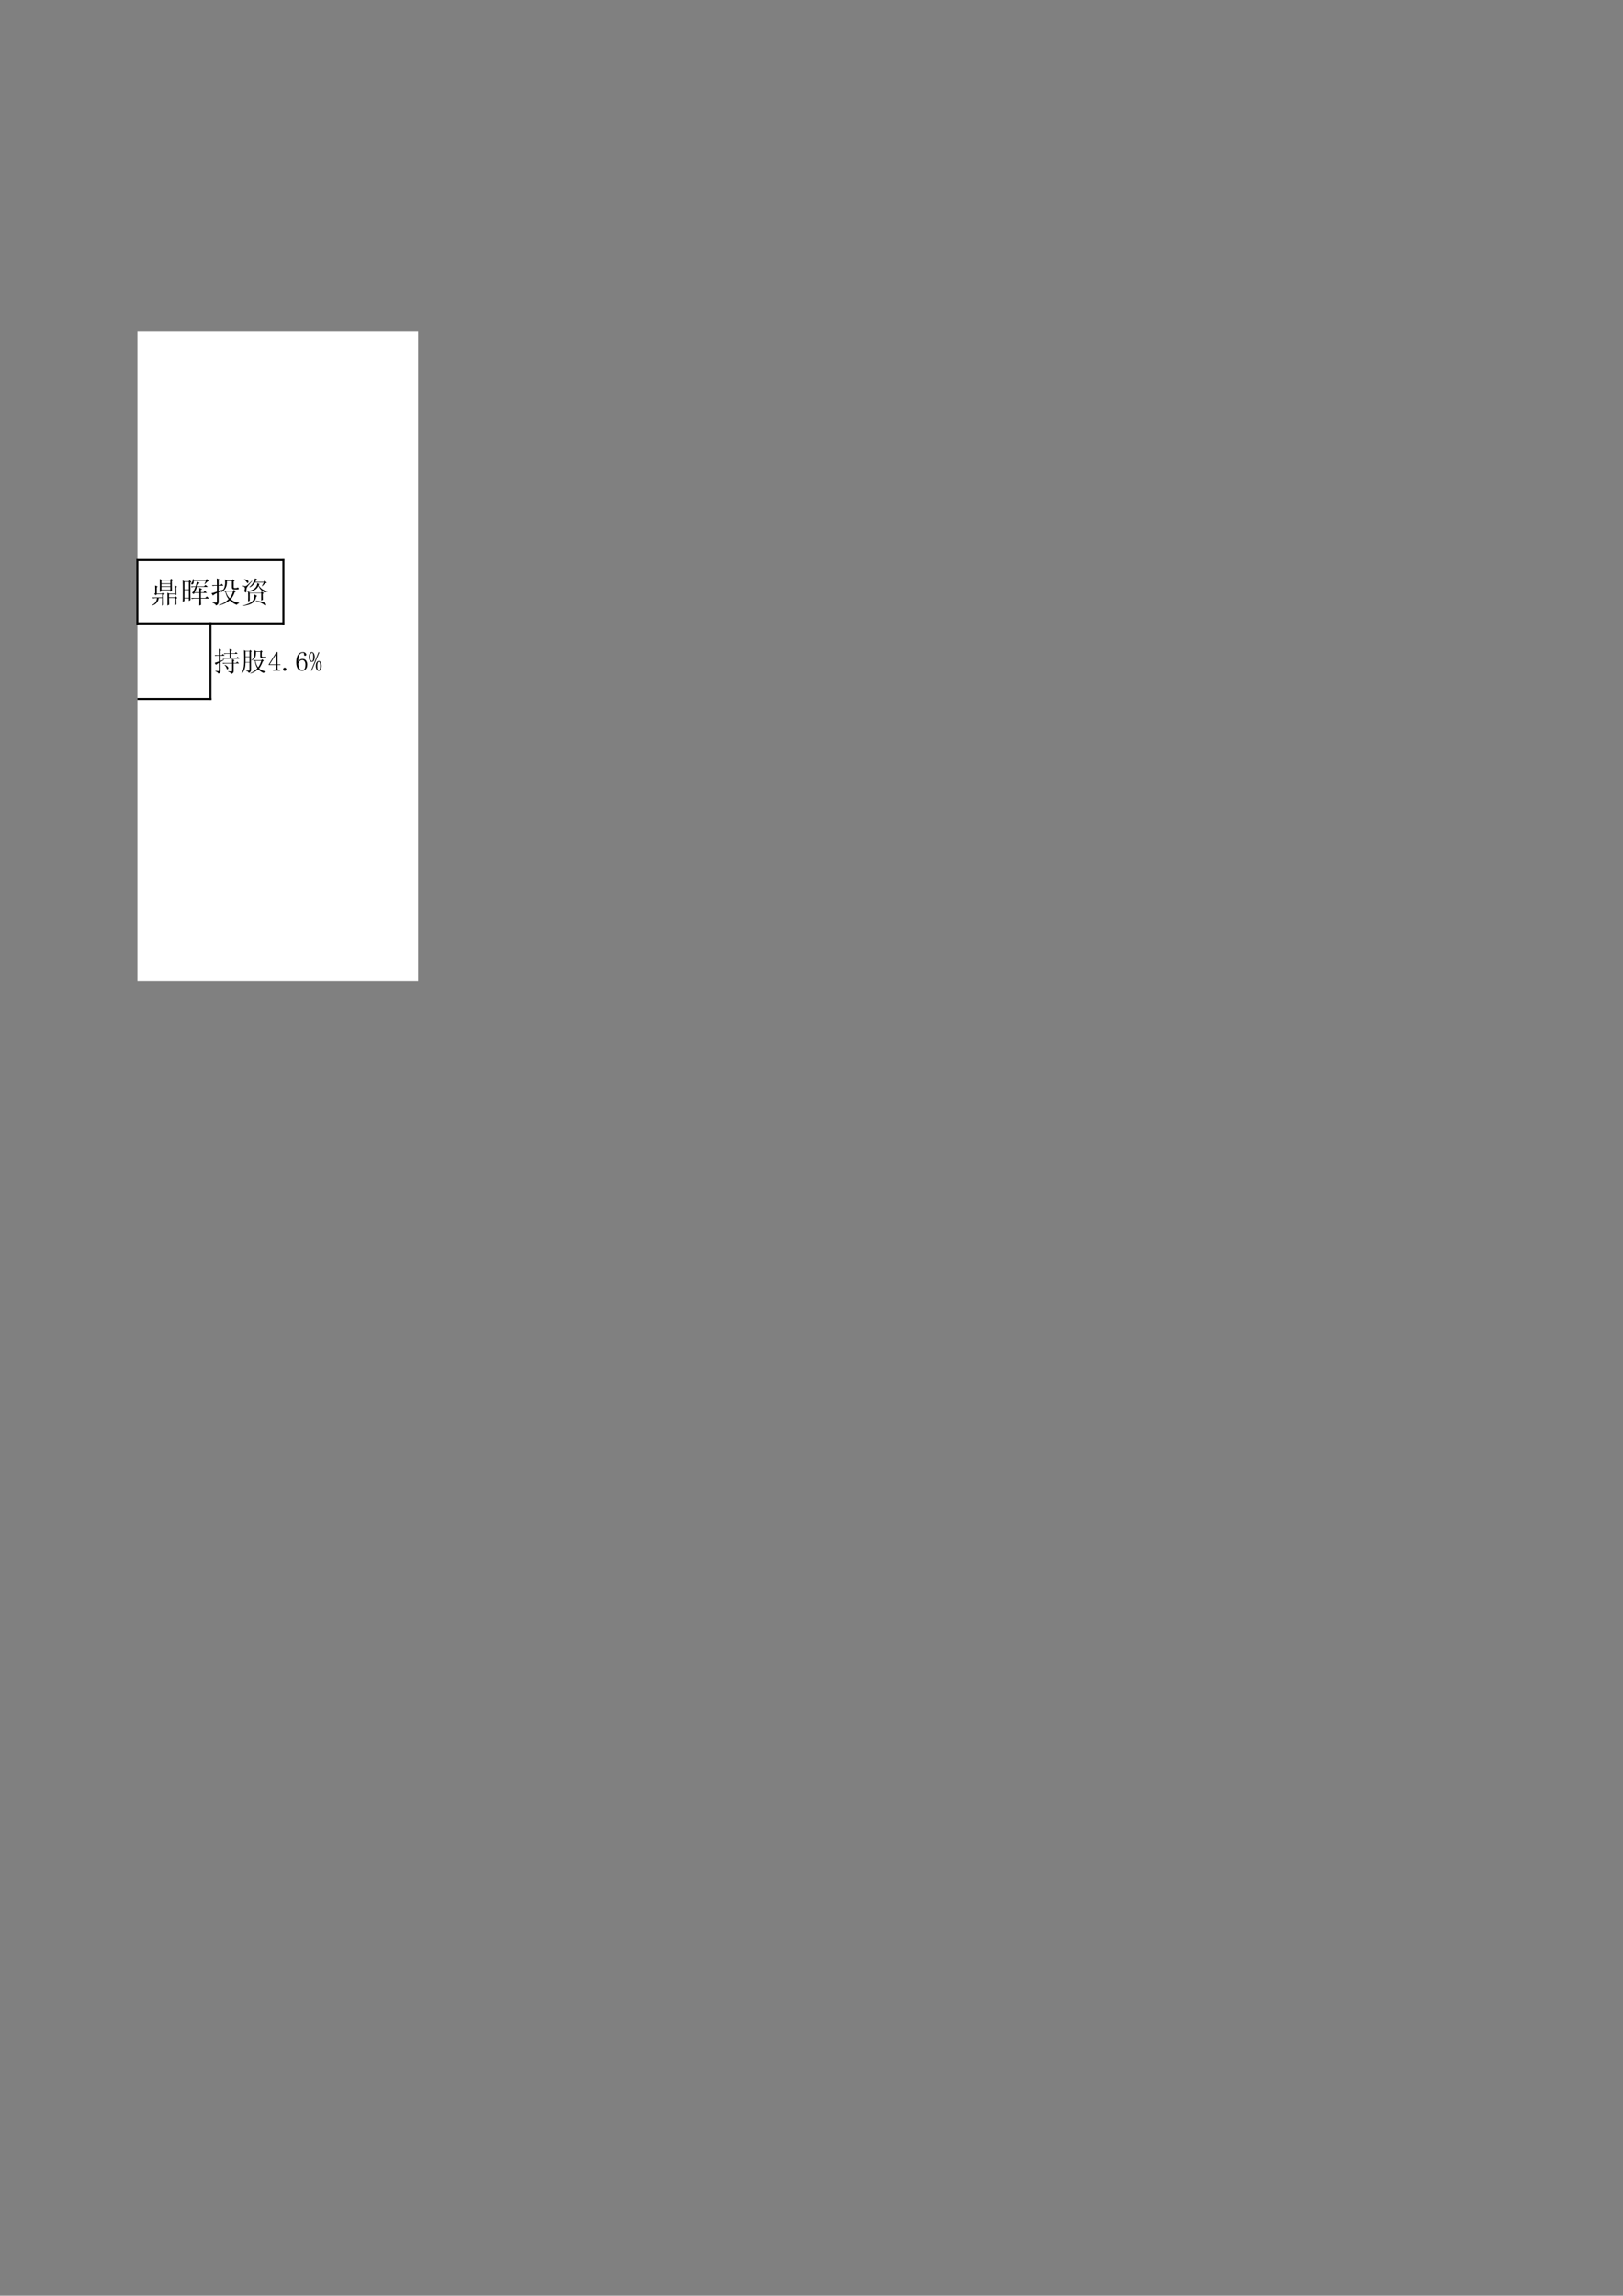<?xml version="1.0" encoding="UTF-8"?>
<svg xmlns="http://www.w3.org/2000/svg" xmlns:xlink="http://www.w3.org/1999/xlink" width="595.304pt" height="841.89pt" viewBox="0 0 595.304 841.89" version="1.1">
<rect x="0" y="0" width="595.304" height="841.89" fill="#808080" stroke="none"/>
<defs>
<g>
<symbol overflow="visible" id="glyph0-0">
<path style="stroke:none;" d=""/>
</symbol>
<symbol overflow="visible" id="glyph0-1">
<path style="stroke:none;" d="M 1.766 -3.484 L 1.422 -3.219 L 1.984 -2.703 L 2.328 -3.094 L 4.297 -3.094 L 4.297 -1.891 L 0.688 -1.891 L 1.031 -1.547 C 1.289 -1.629 1.578 -1.672 1.891 -1.672 L 2.406 -1.672 C 2.289 -0.473 1.645 0.398 0.469 0.953 L 0.516 1.078 C 2.004 0.703 2.848 -0.211 3.047 -1.672 L 4.297 -1.672 C 4.297 -0.328 4.281 0.586 4.25 1.078 L 4.906 0.812 C 4.875 0.188 4.859 -1.039 4.859 -2.875 L 5.25 -3.188 L 4.641 -3.734 L 4.219 -3.312 L 2.328 -3.312 L 2.328 -5.625 L 2.672 -5.938 L 1.719 -6.312 C 1.75 -5.852 1.766 -4.91 1.766 -3.484 Z M 6.828 -1.719 L 8.891 -1.719 C 8.891 -0.395 8.879 0.504 8.859 0.984 L 9.5 0.688 C 9.469 0.289 9.453 -0.426 9.453 -1.469 L 9.844 -1.719 L 9.234 -2.328 L 8.859 -1.938 L 6.828 -1.938 L 6.828 -3.094 L 8.891 -3.094 L 8.891 -2.625 L 9.5 -2.922 C 9.469 -3.266 9.453 -4.156 9.453 -5.594 L 9.75 -5.938 L 8.859 -6.312 C 8.879 -5.688 8.891 -4.688 8.891 -3.312 L 6.875 -3.312 L 6.234 -3.656 C 6.266 -2.02 6.266 -0.441 6.234 1.078 L 6.875 0.734 C 6.844 0.305 6.828 -0.508 6.828 -1.719 Z M 3.438 -3.906 L 4.047 -4.172 L 4.047 -4.562 L 7.312 -4.562 L 7.312 -4 L 7.906 -4.344 C 7.875 -4.852 7.859 -6.055 7.859 -7.953 L 8.25 -8.203 L 7.656 -8.812 L 7.219 -8.375 L 4.047 -8.375 L 3.438 -8.719 C 3.469 -7 3.469 -5.395 3.438 -3.906 Z M 4.047 -8.172 L 7.312 -8.172 L 7.312 -7.094 L 4.047 -7.094 Z M 4.047 -6.875 L 7.312 -6.875 L 7.312 -6.016 L 4.047 -6.016 Z M 4.047 -5.797 L 7.312 -5.797 L 7.312 -4.766 L 4.047 -4.766 Z M 4.047 -5.797 "/>
</symbol>
<symbol overflow="visible" id="glyph0-2">
<path style="stroke:none;" d="M 8.859 -6.875 L 9.031 -6.828 C 9.488 -7.379 9.801 -7.703 9.969 -7.797 C 10.145 -7.898 10.316 -7.969 10.484 -8 L 9.672 -8.688 L 9.281 -8.25 L 4.859 -8.25 L 4.859 -8.688 L 4.641 -8.688 C 4.523 -8.02 4.352 -7.551 4.125 -7.281 C 3.895 -7.008 3.883 -6.832 4.094 -6.75 C 4.312 -6.664 4.504 -6.723 4.672 -6.922 C 4.848 -7.117 4.91 -7.488 4.859 -8.031 L 9.375 -8.031 Z M 6.109 -5.766 L 10.062 -5.766 L 9.203 -6.531 L 8.641 -5.969 L 6.188 -5.969 C 6.363 -6.406 6.492 -6.691 6.578 -6.828 C 6.66 -6.973 6.816 -7.117 7.047 -7.266 L 6.062 -7.734 C 6 -7.305 5.844 -6.719 5.594 -5.969 L 3.828 -5.969 L 4.172 -5.625 L 4.594 -5.766 L 5.5 -5.766 C 5.238 -5.078 4.938 -4.445 4.594 -3.875 L 4.219 -3.656 L 4.859 -3.141 L 5.156 -3.562 L 6.969 -3.562 L 6.969 -1.719 L 3.906 -1.719 L 4.25 -1.375 L 4.984 -1.5 L 6.969 -1.5 C 6.969 -0.562 6.953 0.297 6.922 1.078 L 7.562 0.812 C 7.531 0.301 7.516 -0.469 7.516 -1.5 L 10.531 -1.5 L 9.719 -2.281 L 9.109 -1.719 L 7.516 -1.719 L 7.516 -3.562 L 9.75 -3.562 L 8.984 -4.297 L 8.469 -3.781 L 7.516 -3.781 L 7.516 -4.734 L 8 -4.984 L 6.922 -5.453 C 6.953 -4.879 6.969 -4.32 6.969 -3.781 L 5.203 -3.781 C 5.598 -4.582 5.898 -5.242 6.109 -5.766 Z M 0.859 -0.266 L 1.469 -0.641 L 1.469 -1.547 L 3.094 -1.547 L 3.094 -0.609 L 3.703 -0.984 C 3.672 -1.422 3.656 -3.539 3.656 -7.344 L 4.047 -7.609 L 3.391 -8.25 L 3.047 -7.828 L 1.469 -7.828 L 0.859 -8.172 C 0.891 -7.535 0.906 -6.191 0.906 -4.141 C 0.906 -2.098 0.891 -0.805 0.859 -0.266 Z M 1.469 -7.609 L 3.094 -7.609 L 3.094 -4.859 L 1.469 -4.859 Z M 1.469 -4.641 L 3.094 -4.641 L 3.094 -1.766 L 1.469 -1.766 Z M 1.469 -4.641 "/>
</symbol>
<symbol overflow="visible" id="glyph0-3">
<path style="stroke:none;" d="M 9.453 -5.375 L 8.891 -5.375 C 8.641 -5.344 8.523 -5.516 8.547 -5.891 L 8.547 -7.828 L 8.938 -8 L 8.25 -8.594 L 7.859 -8.172 L 6.109 -8.172 L 5.375 -8.547 C 5.406 -8.066 5.422 -7.598 5.422 -7.141 C 5.422 -6.68 5.328 -6.156 5.141 -5.562 C 4.953 -4.977 4.516 -4.426 3.828 -3.906 L 3.906 -3.781 C 5.457 -4.551 6.176 -5.941 6.062 -7.953 L 7.906 -7.953 L 7.906 -5.797 C 7.875 -5.172 8.102 -4.859 8.594 -4.859 L 9.719 -4.859 C 10.031 -4.859 10.242 -4.895 10.359 -4.969 C 10.473 -5.039 10.461 -5.176 10.328 -5.375 C 10.203 -5.57 10.086 -5.633 9.984 -5.562 C 9.891 -5.488 9.711 -5.426 9.453 -5.375 Z M 4.812 -4.297 L 5.156 -4 L 5.453 -4.078 C 5.742 -2.879 6.16 -1.953 6.703 -1.297 C 5.703 -0.285 4.516 0.43 3.141 0.859 L 3.266 1.031 C 4.984 0.52 6.258 -0.109 7.094 -0.859 C 8.062 0.023 8.945 0.582 9.75 0.812 C 9.781 0.531 10.039 0.332 10.531 0.219 L 10.531 0.047 C 9.895 -0.016 9.328 -0.16 8.828 -0.391 C 8.328 -0.617 7.879 -0.906 7.484 -1.25 C 8.055 -1.875 8.539 -2.75 8.938 -3.875 L 9.328 -4 L 8.688 -4.688 L 8.203 -4.297 Z M 5.672 -4.078 L 8.297 -4.078 C 8.035 -3.078 7.633 -2.25 7.094 -1.594 C 6.406 -2.25 5.93 -3.078 5.672 -4.078 Z M 0.391 -3.438 L 0.953 -2.578 C 0.953 -2.754 1.438 -3.07 2.406 -3.531 L 2.406 -0.469 C 2.406 -0.156 2.312 0.004 2.125 0.016 C 1.938 0.035 1.488 -0.023 0.781 -0.172 L 0.734 0 C 1.648 0.375 2.078 0.734 2.016 1.078 C 2.68 0.816 3.016 0.367 3.016 -0.266 L 3.016 -3.781 L 4.641 -4.641 L 4.594 -4.812 L 3.016 -4.219 L 3.016 -6.234 L 4.766 -6.234 L 4.172 -6.922 L 3.703 -6.453 L 3.016 -6.453 L 3.016 -8.172 L 3.391 -8.469 L 2.359 -8.938 C 2.391 -8.219 2.406 -7.391 2.406 -6.453 L 0.562 -6.453 L 0.906 -6.109 L 1.422 -6.234 L 2.406 -6.234 L 2.406 -4.047 C 1.406 -3.703 0.734 -3.5 0.391 -3.438 Z M 0.391 -3.438 "/>
</symbol>
<symbol overflow="visible" id="glyph0-4">
<path style="stroke:none;" d="M 7.906 -6.141 L 8.078 -6.062 C 8.422 -6.457 8.711 -6.754 8.953 -6.953 C 9.203 -7.16 9.469 -7.281 9.75 -7.312 L 8.891 -8.125 L 8.516 -7.609 L 5.453 -7.609 C 5.797 -8.234 6.055 -8.535 6.234 -8.516 L 5.375 -8.938 C 5.258 -8.477 5.039 -7.961 4.719 -7.391 C 4.406 -6.816 3.953 -6.273 3.359 -5.766 L 3.484 -5.625 C 4.203 -5.969 4.832 -6.555 5.375 -7.391 L 8.594 -7.391 Z M 6.188 -7.172 C 6.188 -6.484 5.926 -5.875 5.406 -5.344 C 4.895 -4.82 3.938 -4.414 2.531 -4.125 L 2.578 -3.953 C 4.785 -4.129 6.145 -4.891 6.656 -6.234 C 7 -5.117 7.832 -4.242 9.156 -3.609 C 9.238 -3.922 9.551 -4.066 10.094 -4.047 L 10.094 -4.172 C 8.488 -4.43 7.375 -5.176 6.75 -6.406 C 6.801 -6.633 6.914 -6.773 7.094 -6.828 Z M 1.469 -8.594 L 1.375 -8.422 C 1.832 -8.141 2.16 -7.832 2.359 -7.5 C 2.566 -7.164 2.738 -7.117 2.875 -7.359 C 3.02 -7.609 3.004 -7.848 2.828 -8.078 C 2.66 -8.305 2.207 -8.477 1.469 -8.594 Z M 4.219 -8.031 C 3.07 -6.883 2.406 -6.27 2.219 -6.188 C 2.031 -6.102 1.879 -6.062 1.766 -6.062 C 1.648 -6.062 1.363 -6.133 0.906 -6.281 L 0.859 -6.109 C 1.316 -5.93 1.582 -5.719 1.656 -5.469 C 1.727 -5.227 1.691 -4.941 1.547 -4.609 C 1.398 -4.285 1.477 -4.031 1.781 -3.844 C 2.082 -3.656 2.223 -3.758 2.203 -4.156 C 2.191 -4.562 2.211 -4.906 2.266 -5.188 C 2.328 -5.477 2.516 -5.812 2.828 -6.188 C 3.148 -6.562 3.656 -7.148 4.344 -7.953 Z M 2.844 -0.438 L 3.438 -0.734 L 3.438 -3.484 L 7.656 -3.484 L 7.656 -0.734 L 8.25 -1.078 C 8.219 -1.535 8.203 -2.266 8.203 -3.266 L 8.594 -3.484 L 7.859 -4.078 L 7.516 -3.656 L 3.531 -3.656 L 2.844 -3.953 C 2.863 -3.348 2.875 -2.781 2.875 -2.25 C 2.875 -1.727 2.863 -1.125 2.844 -0.438 Z M 5.156 -3.016 L 5.156 -2.359 C 5.102 -1.734 4.91 -1.195 4.578 -0.75 C 4.242 -0.312 3.734 0.055 3.047 0.359 C 2.359 0.66 1.688 0.883 1.031 1.031 L 1.078 1.156 C 2.109 1.039 2.977 0.828 3.688 0.516 C 4.406 0.203 4.914 -0.18 5.219 -0.641 C 5.52 -1.098 5.711 -1.602 5.797 -2.156 L 6.141 -2.453 Z M 5.672 -0.562 C 6.441 -0.363 7.082 -0.148 7.594 0.078 C 8.113 0.316 8.504 0.562 8.766 0.812 C 9.023 1.07 9.219 1.109 9.344 0.922 C 9.477 0.734 9.441 0.531 9.234 0.312 C 9.035 0.102 8.664 -0.082 8.125 -0.25 C 7.582 -0.426 6.766 -0.586 5.672 -0.734 Z M 5.672 -0.562 "/>
</symbol>
<symbol overflow="visible" id="glyph1-0">
<path style="stroke:none;" d=""/>
</symbol>
<symbol overflow="visible" id="glyph1-1">
<path style="stroke:none;" d="M 1.922 0.938 C 2.18 0.863 2.367 0.75 2.484 0.594 C 2.598 0.438 2.656 0.254 2.656 0.047 L 2.656 -3.281 L 3.984 -4.062 L 3.906 -4.219 L 2.656 -3.672 L 2.656 -5.625 L 4.188 -5.625 L 3.562 -6.25 L 3.125 -5.828 L 2.656 -5.828 L 2.656 -7.422 L 2.969 -7.703 L 2.078 -8.125 C 2.098 -7.426 2.109 -6.66 2.109 -5.828 L 0.516 -5.828 L 0.828 -5.516 L 1.297 -5.625 L 2.109 -5.625 L 2.109 -3.484 C 1.223 -3.172 0.703 -3 0.547 -2.969 L 1.062 -2.234 C 1.133 -2.391 1.484 -2.648 2.109 -3.016 L 2.109 -0.156 C 2.109 -0.02 2.051 0.051 1.938 0.062 C 1.82 0.07 1.453 0.035 0.828 -0.047 L 0.828 0.125 C 1.398 0.301 1.766 0.57 1.922 0.938 Z M 6.062 -6.484 L 3.875 -6.484 L 4.188 -6.172 L 4.531 -6.297 L 6.062 -6.297 L 6.062 -4.734 L 3.359 -4.734 L 3.672 -4.422 C 3.91 -4.492 4.172 -4.531 4.453 -4.531 L 9.609 -4.531 L 8.953 -5.203 L 8.484 -4.734 L 6.609 -4.734 L 6.609 -6.297 L 8.984 -6.297 L 8.359 -6.922 L 7.938 -6.484 L 6.609 -6.484 L 6.609 -7.391 L 7 -7.656 L 6.016 -8.094 C 6.047 -7.727 6.062 -7.191 6.062 -6.484 Z M 4.188 -2.188 C 4.551 -1.82 4.789 -1.453 4.906 -1.078 C 5.02 -0.703 5.148 -0.555 5.297 -0.641 C 5.441 -0.734 5.523 -0.867 5.547 -1.047 C 5.578 -1.234 5.488 -1.426 5.281 -1.625 C 5.07 -1.82 4.734 -2.051 4.266 -2.312 Z M 6.953 -2.969 L 3.406 -2.969 L 3.719 -2.656 C 3.945 -2.738 4.207 -2.781 4.5 -2.781 L 6.953 -2.781 L 6.953 -0.312 C 6.984 0.031 6.906 0.203 6.719 0.203 C 6.539 0.203 6.141 0.16 5.516 0.078 L 5.516 0.234 C 6.086 0.391 6.477 0.664 6.688 1.062 C 7.051 0.906 7.273 0.758 7.359 0.625 C 7.453 0.5 7.5 0.316 7.5 0.078 L 7.5 -2.781 L 9.5 -2.781 L 8.828 -3.438 L 8.359 -2.969 L 7.5 -2.969 L 7.5 -3.641 L 7.859 -3.906 L 6.922 -4.375 C 6.941 -3.883 6.953 -3.414 6.953 -2.969 Z M 6.953 -2.969 "/>
</symbol>
<symbol overflow="visible" id="glyph1-2">
<path style="stroke:none;" d="M 8.594 -5.156 L 8.203 -5.156 C 7.941 -5.156 7.812 -5.273 7.812 -5.516 L 7.812 -6.875 L 8.125 -7.078 L 7.625 -7.578 L 7.266 -7.234 L 5.75 -7.234 L 5.125 -7.656 C 5.176 -6.801 5.156 -6.086 5.062 -5.516 C 4.969 -4.941 4.625 -4.422 4.031 -3.953 L 4.109 -3.828 C 4.836 -4.273 5.285 -4.723 5.453 -5.172 C 5.617 -5.629 5.703 -6.25 5.703 -7.031 L 7.266 -7.031 L 7.266 -5.359 C 7.266 -4.941 7.473 -4.734 7.891 -4.734 L 8.906 -4.734 C 9.094 -4.734 9.238 -4.742 9.344 -4.766 C 9.445 -4.797 9.484 -4.848 9.453 -4.922 C 9.43 -5.004 9.379 -5.098 9.297 -5.203 C 9.223 -5.305 9.145 -5.32 9.062 -5.25 C 8.988 -5.188 8.832 -5.156 8.594 -5.156 Z M 8.172 -3.516 L 8.562 -3.75 L 8.016 -4.297 L 7.656 -3.953 L 4.609 -3.953 L 4.922 -3.641 L 5.281 -3.75 C 5.406 -2.707 5.719 -1.785 6.219 -0.984 C 5.801 -0.566 5.367 -0.211 4.922 0.078 C 4.484 0.367 4.039 0.617 3.594 0.828 L 3.641 0.938 C 3.973 0.863 4.395 0.703 4.906 0.453 C 5.414 0.203 5.941 -0.156 6.484 -0.625 C 6.723 -0.395 6.988 -0.172 7.281 0.047 C 7.582 0.273 8.008 0.508 8.562 0.75 C 8.633 0.488 8.879 0.332 9.297 0.281 L 9.297 0.156 C 8.805 0.082 8.344 -0.051 7.906 -0.25 C 7.477 -0.445 7.125 -0.676 6.844 -0.938 C 7.383 -1.664 7.828 -2.523 8.172 -3.516 Z M 5.469 -3.75 L 7.656 -3.75 C 7.344 -2.738 6.953 -1.93 6.484 -1.328 C 5.992 -1.984 5.656 -2.789 5.469 -3.75 Z M 1.875 -7.156 L 3.328 -7.156 L 3.328 -5.312 L 1.875 -5.312 Z M 1.875 -5.125 L 3.328 -5.125 L 3.328 -3.25 L 1.875 -3.25 Z M 0.391 0.859 L 0.516 0.938 C 1.035 0.363 1.383 -0.219 1.562 -0.812 C 1.75 -1.414 1.852 -2.176 1.875 -3.094 L 3.328 -3.094 L 3.328 -0.547 C 3.328 -0.285 3.25 -0.148 3.094 -0.141 C 2.938 -0.129 2.598 -0.148 2.078 -0.203 L 2.078 -0.047 C 2.672 0.086 2.992 0.336 3.047 0.703 C 3.336 0.578 3.547 0.438 3.672 0.281 C 3.805 0.125 3.875 -0.098 3.875 -0.391 L 3.875 -6.953 L 4.141 -7.188 L 3.641 -7.703 L 3.281 -7.344 L 1.875 -7.344 L 1.297 -7.656 C 1.316 -7.375 1.332 -6.641 1.344 -5.453 C 1.363 -4.266 1.359 -3.332 1.328 -2.656 C 1.305 -1.977 1.227 -1.359 1.094 -0.797 C 0.969 -0.234 0.734 0.316 0.391 0.859 Z M 0.391 0.859 "/>
</symbol>
<symbol overflow="visible" id="glyph1-3">
<path style="stroke:none;" d="M 3.594 -0.906 C 3.594 -0.719 3.645 -0.582 3.75 -0.5 C 3.852 -0.426 4 -0.391 4.188 -0.391 L 4.531 -0.391 L 4.531 -0.156 L 1.953 -0.156 L 1.953 -0.391 L 2.391 -0.391 C 2.598 -0.391 2.742 -0.426 2.828 -0.5 C 2.922 -0.582 2.969 -0.719 2.969 -0.906 L 2.969 -2.188 L 0.359 -2.188 L 0.359 -2.391 L 3.203 -6.922 L 3.594 -6.922 L 3.594 -2.422 L 4.656 -2.422 L 4.656 -2.188 L 3.594 -2.188 Z M 2.938 -5.938 L 0.703 -2.422 L 2.969 -2.422 L 2.969 -5.938 Z M 2.938 -5.938 "/>
</symbol>
<symbol overflow="visible" id="glyph1-4">
<path style="stroke:none;" d="M 1.25 -0.047 C 1.094 -0.047 0.957 -0.098 0.844 -0.203 C 0.727 -0.305 0.672 -0.445 0.672 -0.625 C 0.672 -0.812 0.727 -0.957 0.844 -1.062 C 0.957 -1.164 1.094 -1.219 1.25 -1.219 C 1.406 -1.219 1.539 -1.156 1.656 -1.031 C 1.781 -0.914 1.844 -0.781 1.844 -0.625 C 1.844 -0.445 1.781 -0.305 1.656 -0.203 C 1.539 -0.098 1.406 -0.047 1.25 -0.047 Z M 1.25 -0.047 "/>
</symbol>
<symbol overflow="visible" id="glyph1-5">
<path style="stroke:none;" d="M 1.219 -2.812 C 1.219 -2.031 1.352 -1.426 1.625 -1 C 1.895 -0.57 2.227 -0.359 2.625 -0.359 C 3.008 -0.359 3.305 -0.5 3.516 -0.781 C 3.723 -1.07 3.828 -1.609 3.828 -2.391 C 3.828 -2.91 3.719 -3.312 3.5 -3.594 C 3.281 -3.883 3.016 -4.031 2.703 -4.031 C 2.41 -4.031 2.141 -3.941 1.891 -3.766 C 1.648 -3.598 1.426 -3.281 1.219 -2.812 Z M 2.734 -4.422 C 3.359 -4.422 3.805 -4.211 4.078 -3.797 C 4.359 -3.379 4.5 -2.91 4.5 -2.391 C 4.5 -1.609 4.305 -1.023 3.922 -0.641 C 3.547 -0.266 3.113 -0.078 2.625 -0.078 C 1.914 -0.078 1.379 -0.344 1.016 -0.875 C 0.648 -1.414 0.469 -2.191 0.469 -3.203 C 0.469 -4.398 0.688 -5.316 1.125 -5.953 C 1.57 -6.598 2.176 -6.922 2.938 -6.922 C 3.301 -6.922 3.594 -6.816 3.812 -6.609 C 4.031 -6.398 4.141 -6.219 4.141 -6.062 C 4.141 -5.906 4.109 -5.785 4.047 -5.703 C 3.984 -5.629 3.875 -5.594 3.719 -5.594 C 3.582 -5.594 3.484 -5.625 3.422 -5.688 C 3.359 -5.75 3.328 -5.848 3.328 -5.984 C 3.328 -6.035 3.332 -6.086 3.344 -6.141 C 3.352 -6.191 3.359 -6.242 3.359 -6.297 C 3.359 -6.398 3.316 -6.484 3.234 -6.547 C 3.16 -6.609 3.02 -6.641 2.812 -6.641 C 2.375 -6.641 2 -6.438 1.688 -6.031 C 1.375 -5.633 1.219 -4.758 1.219 -3.406 C 1.375 -3.738 1.586 -3.988 1.859 -4.156 C 2.129 -4.332 2.422 -4.422 2.734 -4.422 Z M 2.734 -4.422 "/>
</symbol>
<symbol overflow="visible" id="glyph1-6">
<path style="stroke:none;" d="M 1.172 -6.641 C 1.016 -6.641 0.883 -6.535 0.781 -6.328 C 0.676 -6.117 0.625 -5.727 0.625 -5.156 C 0.625 -4.508 0.68 -4.086 0.797 -3.891 C 0.922 -3.691 1.047 -3.594 1.172 -3.594 C 1.359 -3.594 1.492 -3.707 1.578 -3.938 C 1.672 -4.176 1.719 -4.582 1.719 -5.156 C 1.719 -5.625 1.688 -5.988 1.625 -6.25 C 1.562 -6.508 1.41 -6.641 1.172 -6.641 Z M 2.234 -5.125 C 2.234 -4.656 2.156 -4.242 2 -3.891 C 1.844 -3.535 1.566 -3.359 1.172 -3.359 C 0.859 -3.359 0.602 -3.516 0.406 -3.828 C 0.219 -4.141 0.125 -4.57 0.125 -5.125 C 0.125 -5.695 0.227 -6.141 0.438 -6.453 C 0.645 -6.766 0.891 -6.922 1.172 -6.922 C 1.484 -6.922 1.738 -6.754 1.938 -6.422 C 2.133 -6.098 2.234 -5.664 2.234 -5.125 Z M 4.266 -1.875 C 4.266 -2.32 4.223 -2.688 4.141 -2.969 C 4.066 -3.258 3.926 -3.406 3.719 -3.406 C 3.562 -3.406 3.43 -3.281 3.328 -3.031 C 3.223 -2.781 3.172 -2.395 3.172 -1.875 C 3.172 -1.227 3.227 -0.812 3.344 -0.625 C 3.457 -0.445 3.582 -0.359 3.719 -0.359 C 3.895 -0.359 4.031 -0.469 4.125 -0.688 C 4.219 -0.906 4.266 -1.301 4.266 -1.875 Z M 4.766 -1.844 C 4.766 -1.32 4.672 -0.895 4.484 -0.562 C 4.305 -0.238 4.051 -0.078 3.719 -0.078 C 3.426 -0.078 3.176 -0.238 2.969 -0.562 C 2.758 -0.895 2.656 -1.32 2.656 -1.844 C 2.656 -2.414 2.758 -2.863 2.969 -3.188 C 3.176 -3.508 3.426 -3.672 3.719 -3.672 C 4.031 -3.672 4.281 -3.5 4.469 -3.156 C 4.664 -2.82 4.766 -2.383 4.766 -1.844 Z M 3.953 -6.797 L 1.141 -0.078 L 0.906 -0.203 L 3.672 -6.922 Z M 3.953 -6.797 "/>
</symbol>
</g>
</defs>
<g id="surface6">
<path style=" stroke:none;fill-rule:evenodd;fill:rgb(100%,100%,100%);fill-opacity:1;" d="M 50.398 359.719 L 153.383 359.719 L 153.383 121.352 L 50.398 121.352 Z M 50.398 359.719 "/>
<path style="fill:none;stroke-width:0.75;stroke-linecap:butt;stroke-linejoin:round;stroke:rgb(0%,0%,0%);stroke-opacity:1;stroke-miterlimit:10;" d="M 50.004 636.519 L 104.316 636.519 " transform="matrix(1,0,0,-1,0,841.89)"/>
<path style="fill:none;stroke-width:0.75;stroke-linecap:butt;stroke-linejoin:round;stroke:rgb(0%,0%,0%);stroke-opacity:1;stroke-miterlimit:10;" d="M 50.371 636.886 L 50.371 612.905 " transform="matrix(1,0,0,-1,0,841.89)"/>
<path style="fill:none;stroke-width:0.75;stroke-linecap:butt;stroke-linejoin:round;stroke:rgb(0%,0%,0%);stroke-opacity:1;stroke-miterlimit:10;" d="M 103.945 636.886 L 103.945 612.905 " transform="matrix(1,0,0,-1,0,841.89)"/>
<path style="fill:none;stroke-width:0.75;stroke-linecap:butt;stroke-linejoin:round;stroke:rgb(0%,0%,0%);stroke-opacity:1;stroke-miterlimit:10;" d="M 50.004 613.276 L 104.316 613.276 " transform="matrix(1,0,0,-1,0,841.89)"/>
<path style="fill:none;stroke-width:0.75;stroke-linecap:butt;stroke-linejoin:round;stroke:rgb(0%,0%,0%);stroke-opacity:1;stroke-miterlimit:10;" d="M 77.16 613.644 L 77.16 585.183 " transform="matrix(1,0,0,-1,0,841.89)"/>
<path style="fill:none;stroke-width:0.75;stroke-linecap:butt;stroke-linejoin:round;stroke:rgb(0%,0%,0%);stroke-opacity:1;stroke-miterlimit:10;" d="M 50.371 585.554 L 77.527 585.554 " transform="matrix(1,0,0,-1,0,841.89)"/>
<g style="fill:rgb(0%,0%,0%);fill-opacity:1;">
  <use xlink:href="#glyph0-1" x="55.162" y="221.018"/>
  <use xlink:href="#glyph0-2" x="66.16" y="221.018"/>
  <use xlink:href="#glyph0-3" x="77.158" y="221.018"/>
  <use xlink:href="#glyph0-4" x="88.156" y="221.018"/>
</g>
<g style="fill:rgb(0%,0%,0%);fill-opacity:1;">
  <use xlink:href="#glyph1-1" x="78.18" y="246.077"/>
  <use xlink:href="#glyph1-2" x="88.186" y="246.077"/>
</g>
<g style="fill:rgb(0%,0%,0%);fill-opacity:1;">
  <use xlink:href="#glyph1-3" x="98.192" y="246.077"/>
</g>
<g style="fill:rgb(0%,0%,0%);fill-opacity:1;">
  <use xlink:href="#glyph1-4" x="103.185" y="246.077"/>
</g>
<g style="fill:rgb(0%,0%,0%);fill-opacity:1;">
  <use xlink:href="#glyph1-5" x="108.198" y="246.077"/>
</g>
<g style="fill:rgb(0%,0%,0%);fill-opacity:1;">
  <use xlink:href="#glyph1-6" x="113.191" y="246.077"/>
</g>
</g>
</svg>
